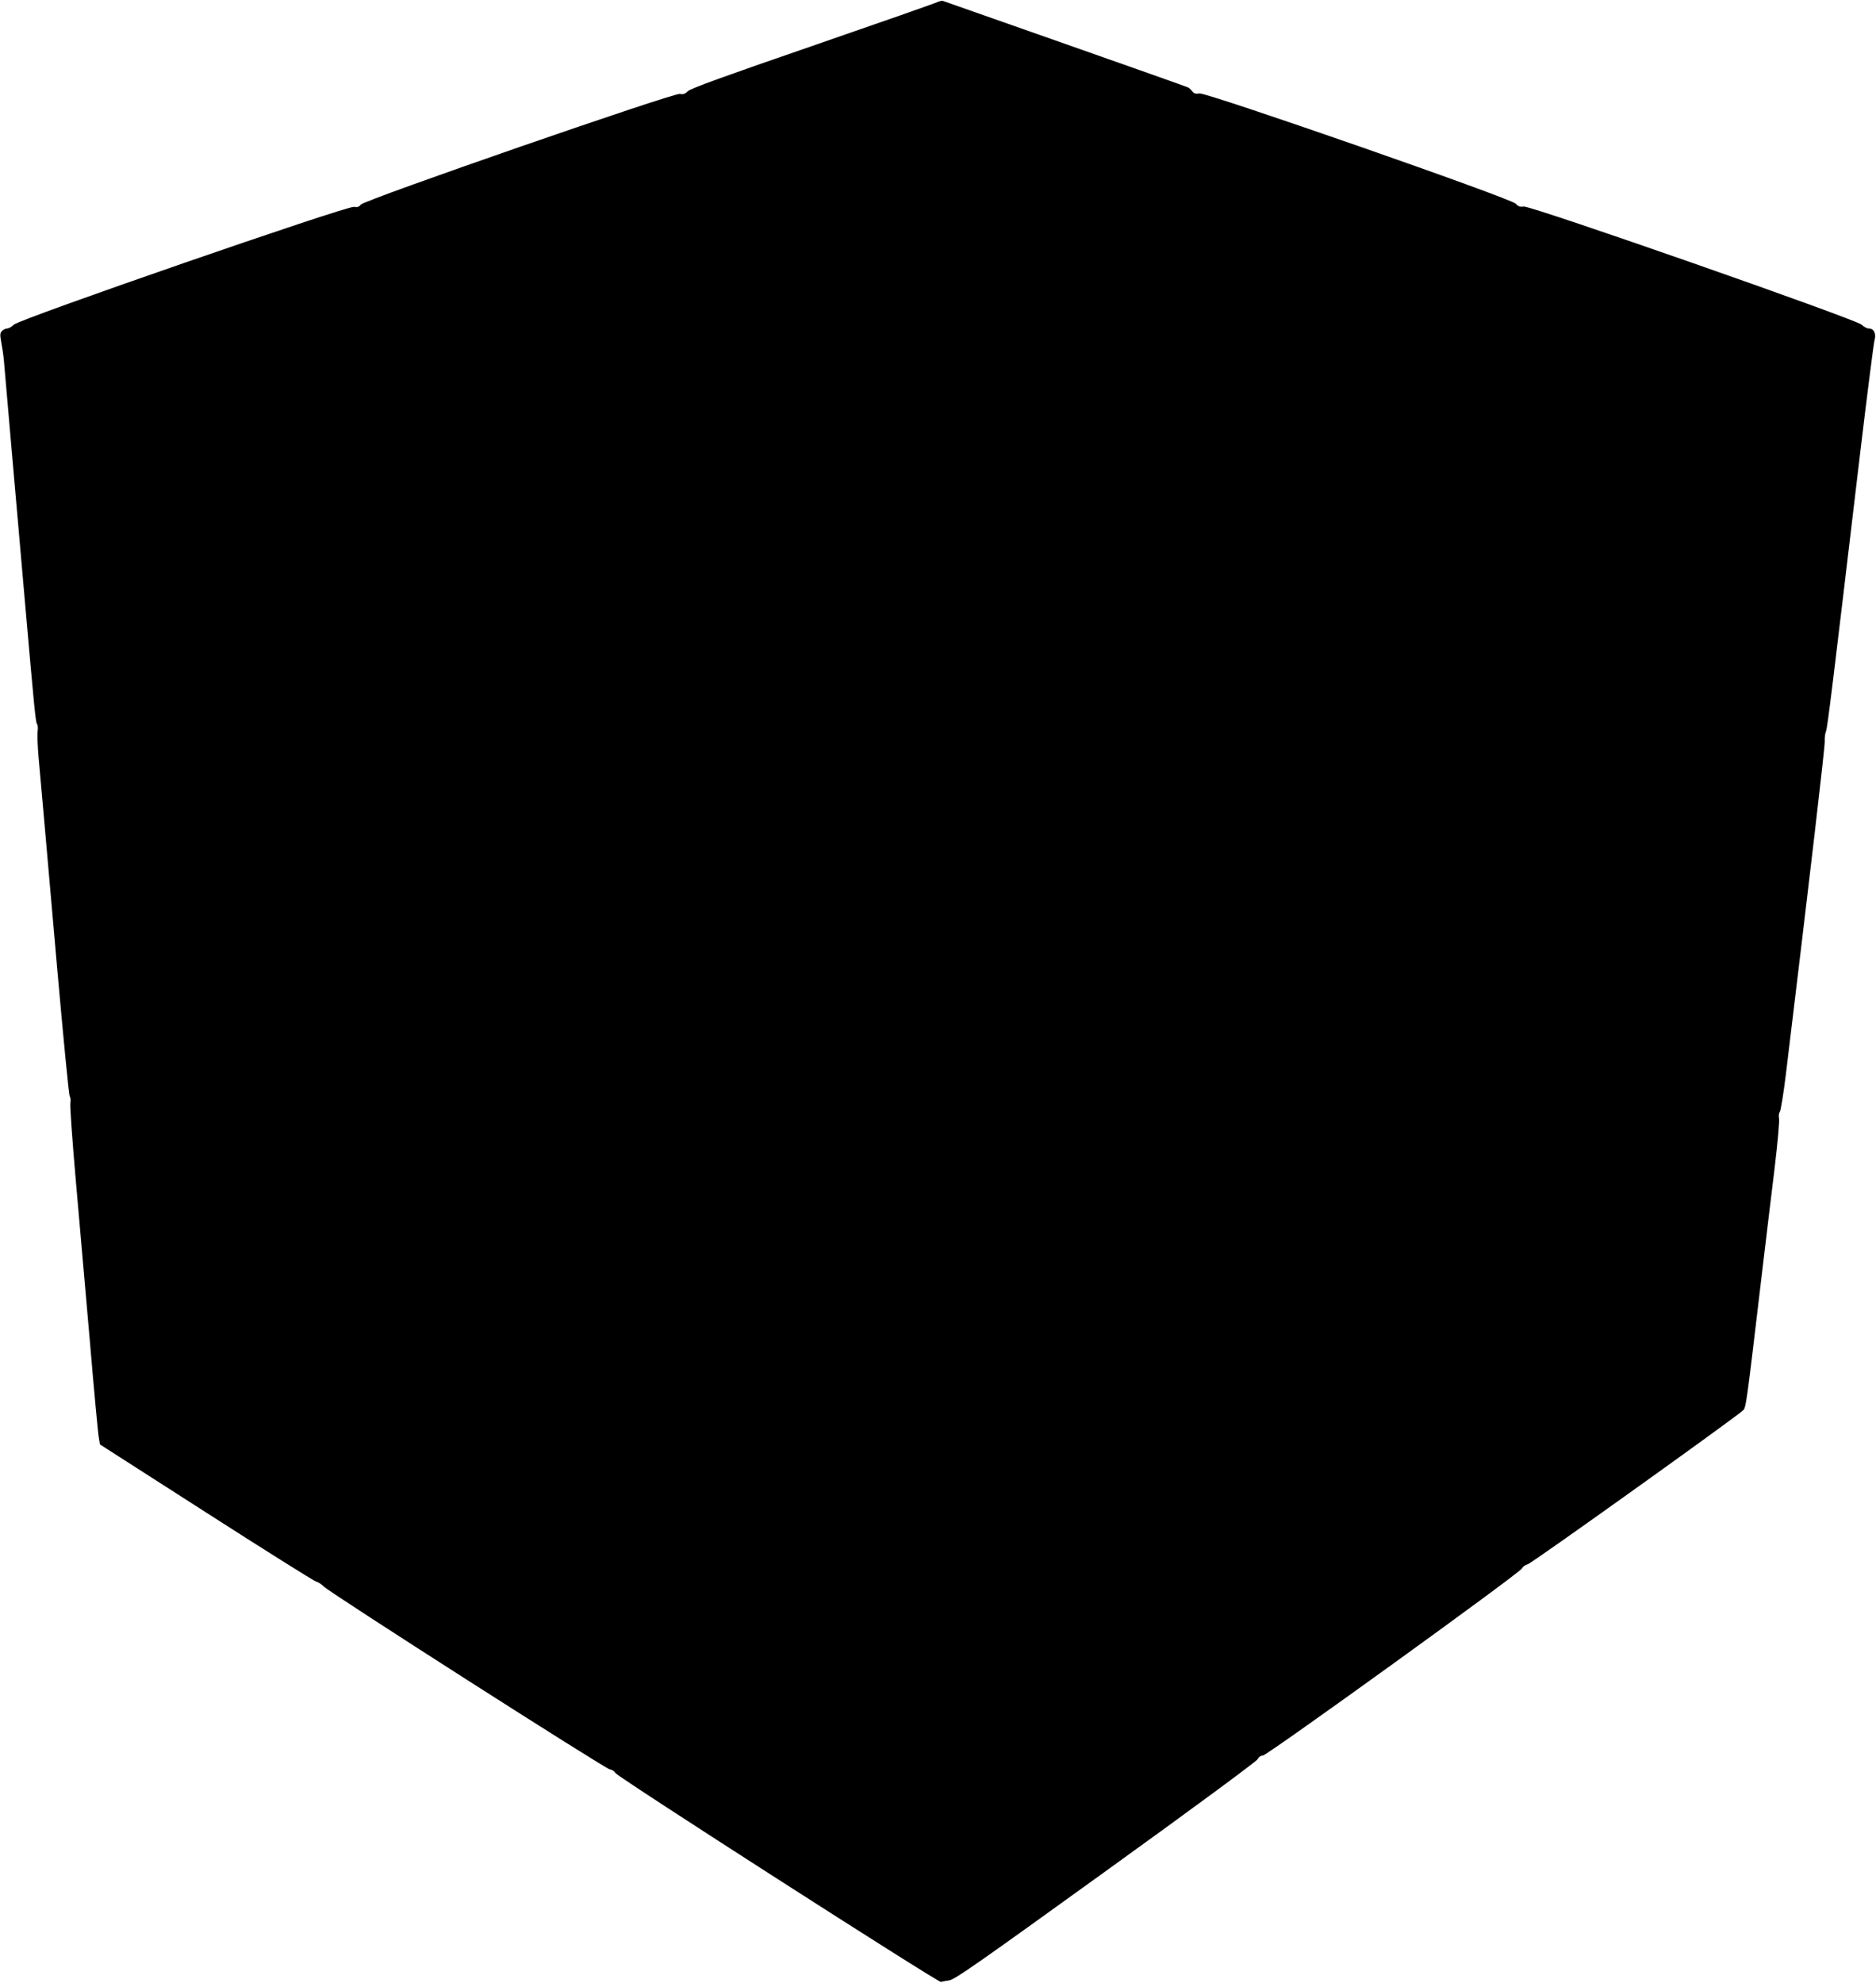 <?xml version="1.0" standalone="no"?>
<!DOCTYPE svg PUBLIC "-//W3C//DTD SVG 20010904//EN"
 "http://www.w3.org/TR/2001/REC-SVG-20010904/DTD/svg10.dtd">
<svg version="1.0" xmlns="http://www.w3.org/2000/svg"
 width="1211pt" height="1280pt" viewBox="0 0 1211 1280"
 preserveAspectRatio="xMidYMid meet">
<g transform="translate(0,1280) scale(0.1,-0.1)"
fill="#000000" stroke="none">
<path d="M6050 12786 c-14 -7 -376 -134 -805 -282 -566 -195 -787 -275 -804
-292 -18 -18 -31 -23 -52 -18 -40 8 -2036 -684 -2059 -714 -12 -15 -22 -19
-45 -15 -44 8 -2157 -723 -2195 -760 -14 -14 -34 -25 -44 -25 -9 0 -24 -7 -33
-16 -13 -13 -14 -24 -5 -72 6 -31 14 -84 17 -117 5 -63 80 -920 140 -1605 55
-626 65 -734 74 -743 5 -5 7 -26 4 -47 -3 -22 0 -97 6 -167 6 -70 20 -227 31
-348 11 -121 51 -582 90 -1025 39 -442 75 -809 80 -815 5 -6 7 -27 4 -46 -3
-19 13 -241 35 -494 22 -253 63 -721 91 -1040 27 -319 53 -600 58 -624 l7 -43
685 -439 c377 -242 696 -442 710 -446 14 -3 36 -18 50 -32 37 -39 1824 -1181
1848 -1181 11 0 27 -10 35 -23 18 -28 2085 -1354 2101 -1348 6 2 30 7 53 10
36 5 186 110 1012 706 550 396 974 709 980 722 6 14 20 23 33 23 28 1 1659
1178 1673 1208 5 11 21 23 36 26 23 4 1344 949 1391 994 19 18 21 32 118 852
28 234 66 555 86 715 19 159 32 302 28 318 -3 15 -1 34 5 41 6 8 25 123 41
257 157 1296 251 2101 249 2134 -1 22 2 51 8 65 10 24 40 272 223 1815 44 369
85 687 90 707 13 45 -3 78 -37 78 -12 0 -32 11 -45 24 -32 34 -2137 770 -2182
763 -24 -4 -36 1 -51 18 -30 35 -1995 719 -2042 712 -24 -4 -36 -1 -45 12 -7
9 -19 21 -27 26 -7 4 -363 130 -790 280 -427 150 -783 275 -791 278 -8 4 -26
0 -40 -7z"/>
</g>
</svg>
